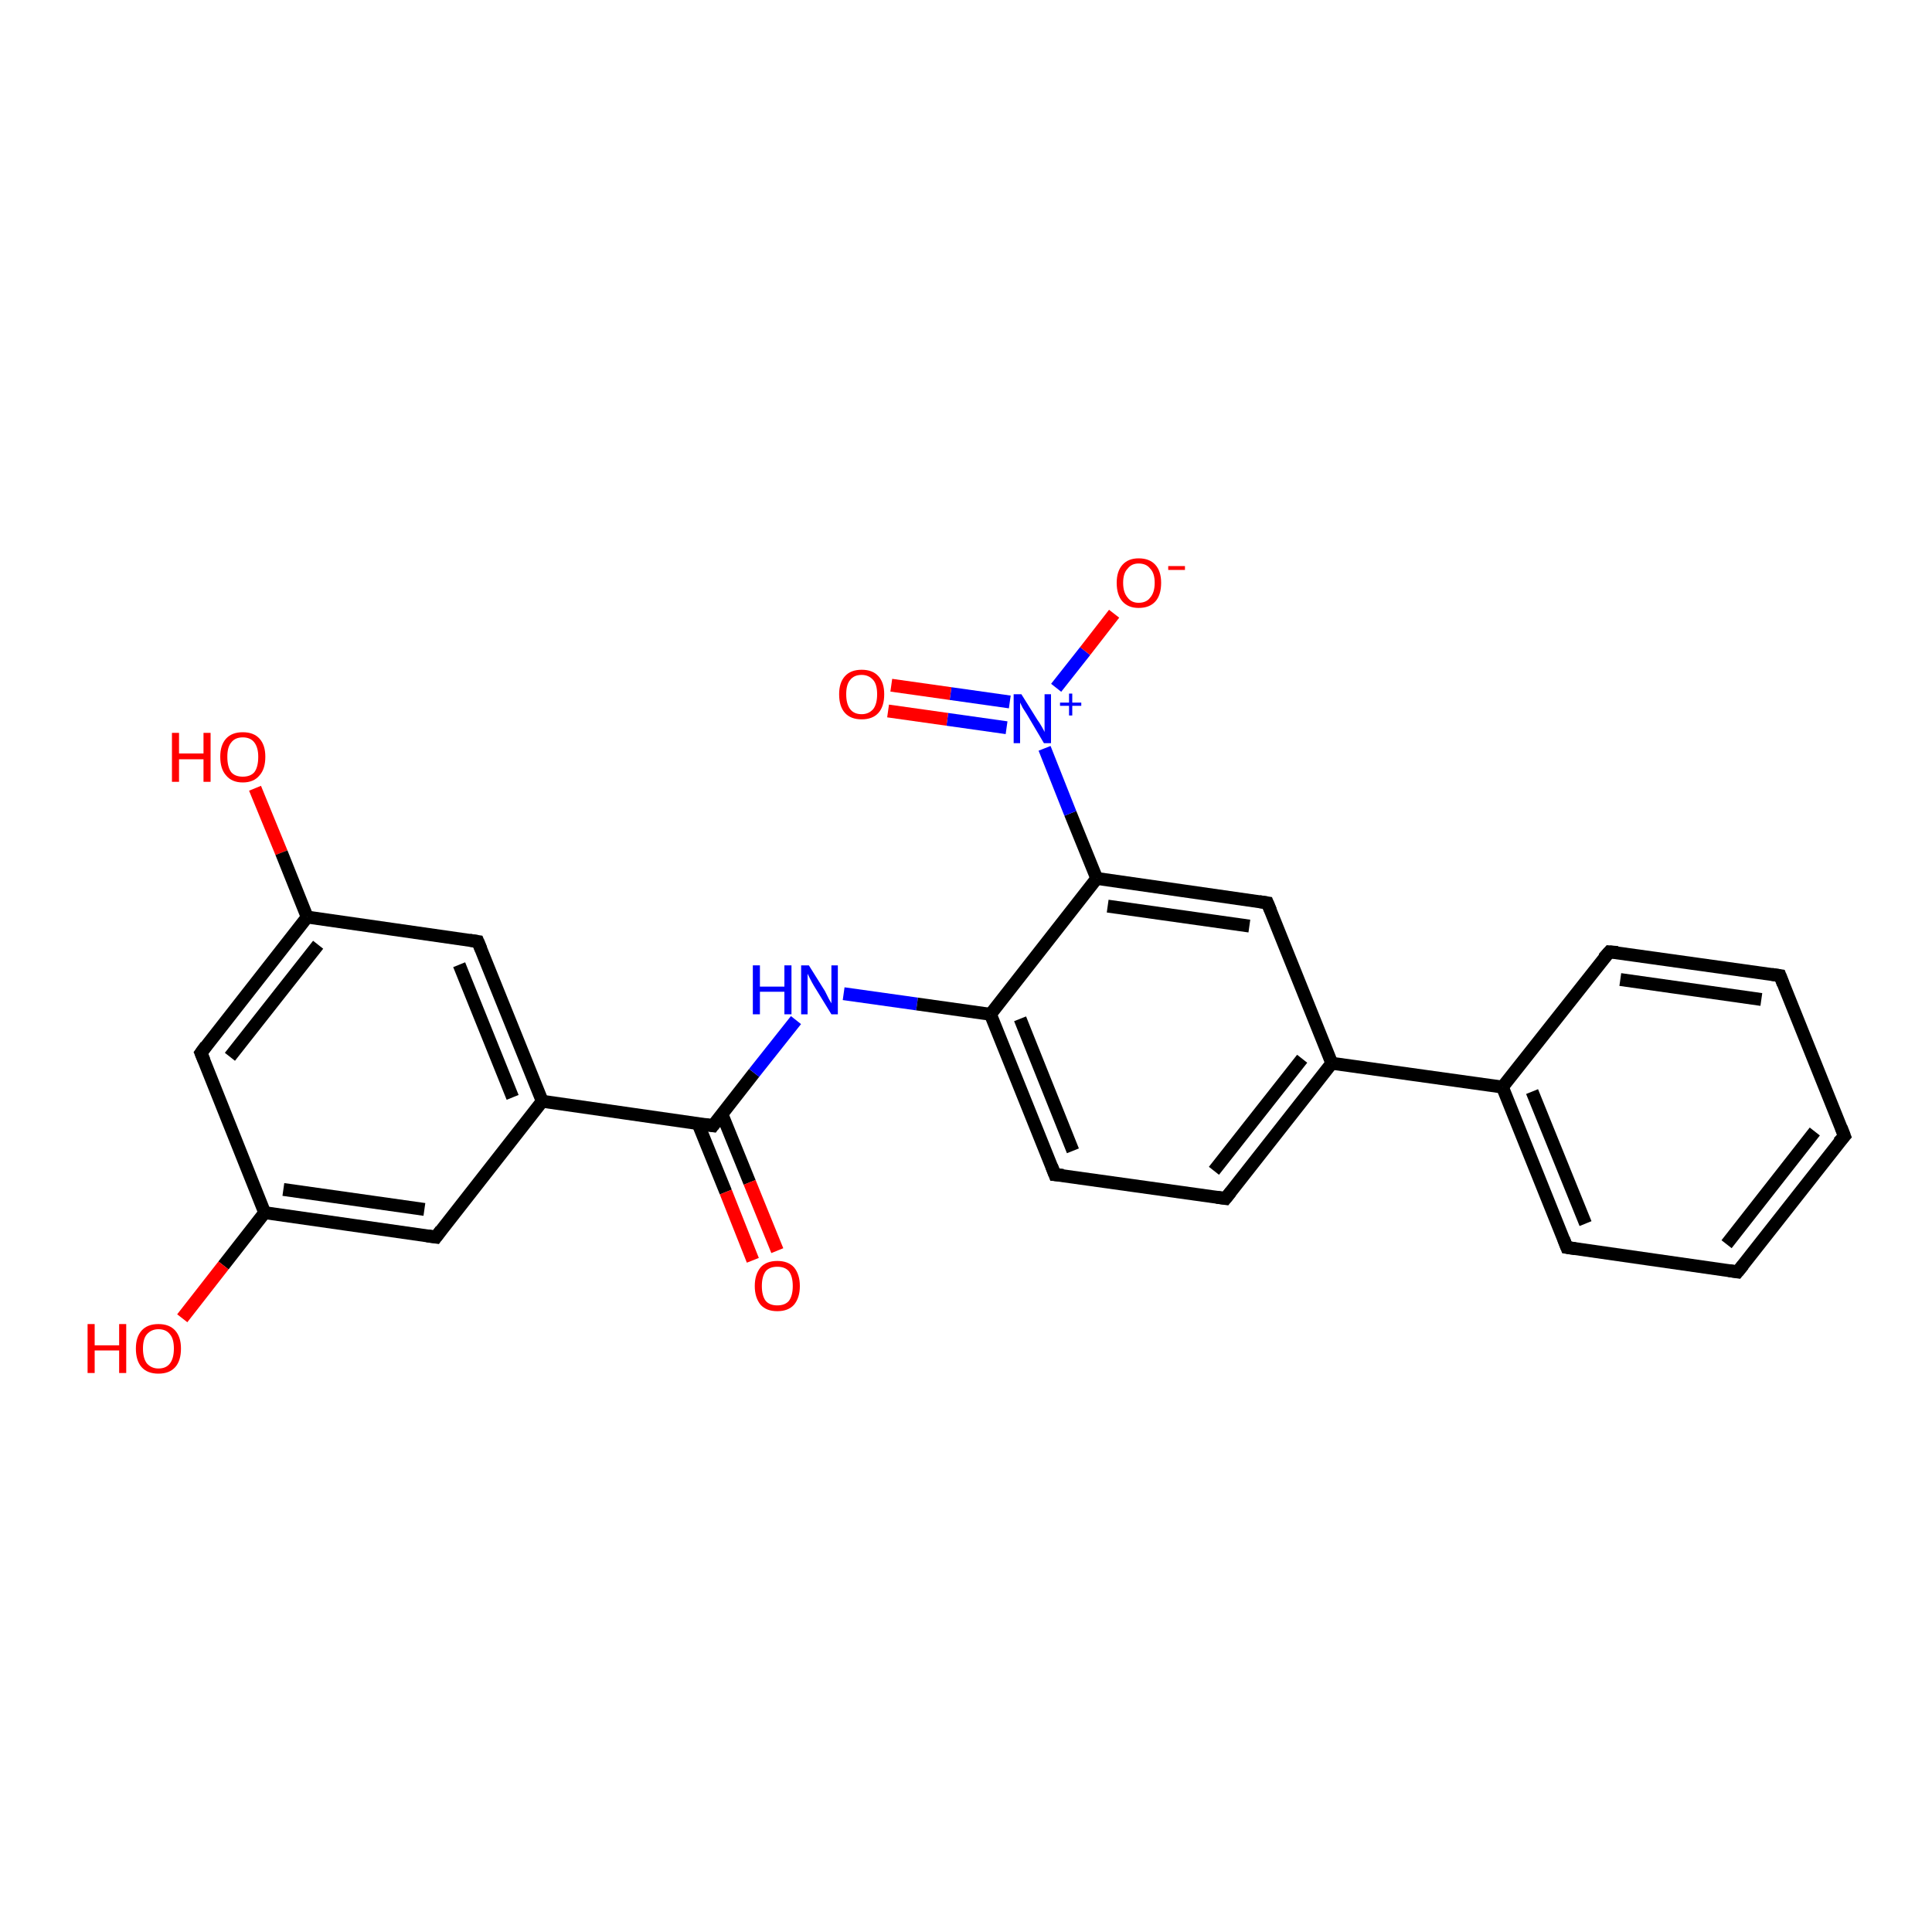 <?xml version='1.0' encoding='iso-8859-1'?>
<svg version='1.1' baseProfile='full'
              xmlns='http://www.w3.org/2000/svg'
                      xmlns:rdkit='http://www.rdkit.org/xml'
                      xmlns:xlink='http://www.w3.org/1999/xlink'
                  xml:space='preserve'
width='300px' height='300px' viewBox='0 0 300 300'>
<!-- END OF HEADER -->
<rect style='opacity:1.0;fill:#FFFFFF;stroke:none' width='300.0' height='300.0' x='0.0' y='0.0'> </rect>
<path class='bond-0 atom-0 atom-1' d='M 39.6,122.4 L 43.7,132.4' style='fill:none;fill-rule:evenodd;stroke:#FF0000;stroke-width:2.0px;stroke-linecap:butt;stroke-linejoin:miter;stroke-opacity:1' />
<path class='bond-0 atom-0 atom-1' d='M 43.7,132.4 L 47.7,142.4' style='fill:none;fill-rule:evenodd;stroke:#000000;stroke-width:2.0px;stroke-linecap:butt;stroke-linejoin:miter;stroke-opacity:1' />
<path class='bond-1 atom-1 atom-2' d='M 47.7,142.4 L 31.2,163.5' style='fill:none;fill-rule:evenodd;stroke:#000000;stroke-width:2.0px;stroke-linecap:butt;stroke-linejoin:miter;stroke-opacity:1' />
<path class='bond-1 atom-1 atom-2' d='M 49.4,146.7 L 35.7,164.1' style='fill:none;fill-rule:evenodd;stroke:#000000;stroke-width:2.0px;stroke-linecap:butt;stroke-linejoin:miter;stroke-opacity:1' />
<path class='bond-2 atom-2 atom-3' d='M 31.2,163.5 L 41.1,188.3' style='fill:none;fill-rule:evenodd;stroke:#000000;stroke-width:2.0px;stroke-linecap:butt;stroke-linejoin:miter;stroke-opacity:1' />
<path class='bond-3 atom-3 atom-4' d='M 41.1,188.3 L 34.7,196.5' style='fill:none;fill-rule:evenodd;stroke:#000000;stroke-width:2.0px;stroke-linecap:butt;stroke-linejoin:miter;stroke-opacity:1' />
<path class='bond-3 atom-3 atom-4' d='M 34.7,196.5 L 28.3,204.7' style='fill:none;fill-rule:evenodd;stroke:#FF0000;stroke-width:2.0px;stroke-linecap:butt;stroke-linejoin:miter;stroke-opacity:1' />
<path class='bond-4 atom-3 atom-5' d='M 41.1,188.3 L 67.7,192.1' style='fill:none;fill-rule:evenodd;stroke:#000000;stroke-width:2.0px;stroke-linecap:butt;stroke-linejoin:miter;stroke-opacity:1' />
<path class='bond-4 atom-3 atom-5' d='M 44.0,184.7 L 65.9,187.8' style='fill:none;fill-rule:evenodd;stroke:#000000;stroke-width:2.0px;stroke-linecap:butt;stroke-linejoin:miter;stroke-opacity:1' />
<path class='bond-5 atom-5 atom-6' d='M 67.7,192.1 L 84.2,171.0' style='fill:none;fill-rule:evenodd;stroke:#000000;stroke-width:2.0px;stroke-linecap:butt;stroke-linejoin:miter;stroke-opacity:1' />
<path class='bond-6 atom-6 atom-7' d='M 84.2,171.0 L 74.2,146.2' style='fill:none;fill-rule:evenodd;stroke:#000000;stroke-width:2.0px;stroke-linecap:butt;stroke-linejoin:miter;stroke-opacity:1' />
<path class='bond-6 atom-6 atom-7' d='M 79.6,170.4 L 71.3,149.8' style='fill:none;fill-rule:evenodd;stroke:#000000;stroke-width:2.0px;stroke-linecap:butt;stroke-linejoin:miter;stroke-opacity:1' />
<path class='bond-7 atom-6 atom-8' d='M 84.2,171.0 L 110.7,174.8' style='fill:none;fill-rule:evenodd;stroke:#000000;stroke-width:2.0px;stroke-linecap:butt;stroke-linejoin:miter;stroke-opacity:1' />
<path class='bond-8 atom-8 atom-9' d='M 108.4,174.5 L 112.7,185.1' style='fill:none;fill-rule:evenodd;stroke:#000000;stroke-width:2.0px;stroke-linecap:butt;stroke-linejoin:miter;stroke-opacity:1' />
<path class='bond-8 atom-8 atom-9' d='M 112.7,185.1 L 116.9,195.7' style='fill:none;fill-rule:evenodd;stroke:#FF0000;stroke-width:2.0px;stroke-linecap:butt;stroke-linejoin:miter;stroke-opacity:1' />
<path class='bond-8 atom-8 atom-9' d='M 112.1,173.0 L 116.4,183.6' style='fill:none;fill-rule:evenodd;stroke:#000000;stroke-width:2.0px;stroke-linecap:butt;stroke-linejoin:miter;stroke-opacity:1' />
<path class='bond-8 atom-8 atom-9' d='M 116.4,183.6 L 120.7,194.2' style='fill:none;fill-rule:evenodd;stroke:#FF0000;stroke-width:2.0px;stroke-linecap:butt;stroke-linejoin:miter;stroke-opacity:1' />
<path class='bond-9 atom-8 atom-10' d='M 110.7,174.8 L 117.1,166.6' style='fill:none;fill-rule:evenodd;stroke:#000000;stroke-width:2.0px;stroke-linecap:butt;stroke-linejoin:miter;stroke-opacity:1' />
<path class='bond-9 atom-8 atom-10' d='M 117.1,166.6 L 123.6,158.4' style='fill:none;fill-rule:evenodd;stroke:#0000FF;stroke-width:2.0px;stroke-linecap:butt;stroke-linejoin:miter;stroke-opacity:1' />
<path class='bond-10 atom-10 atom-11' d='M 131.0,154.3 L 142.4,155.9' style='fill:none;fill-rule:evenodd;stroke:#0000FF;stroke-width:2.0px;stroke-linecap:butt;stroke-linejoin:miter;stroke-opacity:1' />
<path class='bond-10 atom-10 atom-11' d='M 142.4,155.9 L 153.8,157.5' style='fill:none;fill-rule:evenodd;stroke:#000000;stroke-width:2.0px;stroke-linecap:butt;stroke-linejoin:miter;stroke-opacity:1' />
<path class='bond-11 atom-11 atom-12' d='M 153.8,157.5 L 163.8,182.4' style='fill:none;fill-rule:evenodd;stroke:#000000;stroke-width:2.0px;stroke-linecap:butt;stroke-linejoin:miter;stroke-opacity:1' />
<path class='bond-11 atom-11 atom-12' d='M 158.4,158.2 L 166.6,178.7' style='fill:none;fill-rule:evenodd;stroke:#000000;stroke-width:2.0px;stroke-linecap:butt;stroke-linejoin:miter;stroke-opacity:1' />
<path class='bond-12 atom-12 atom-13' d='M 163.8,182.4 L 190.3,186.1' style='fill:none;fill-rule:evenodd;stroke:#000000;stroke-width:2.0px;stroke-linecap:butt;stroke-linejoin:miter;stroke-opacity:1' />
<path class='bond-13 atom-13 atom-14' d='M 190.3,186.1 L 206.8,165.1' style='fill:none;fill-rule:evenodd;stroke:#000000;stroke-width:2.0px;stroke-linecap:butt;stroke-linejoin:miter;stroke-opacity:1' />
<path class='bond-13 atom-13 atom-14' d='M 188.5,181.8 L 202.2,164.4' style='fill:none;fill-rule:evenodd;stroke:#000000;stroke-width:2.0px;stroke-linecap:butt;stroke-linejoin:miter;stroke-opacity:1' />
<path class='bond-14 atom-14 atom-15' d='M 206.8,165.1 L 196.8,140.2' style='fill:none;fill-rule:evenodd;stroke:#000000;stroke-width:2.0px;stroke-linecap:butt;stroke-linejoin:miter;stroke-opacity:1' />
<path class='bond-15 atom-15 atom-16' d='M 196.8,140.2 L 170.3,136.4' style='fill:none;fill-rule:evenodd;stroke:#000000;stroke-width:2.0px;stroke-linecap:butt;stroke-linejoin:miter;stroke-opacity:1' />
<path class='bond-15 atom-15 atom-16' d='M 194.0,143.8 L 172.0,140.7' style='fill:none;fill-rule:evenodd;stroke:#000000;stroke-width:2.0px;stroke-linecap:butt;stroke-linejoin:miter;stroke-opacity:1' />
<path class='bond-16 atom-16 atom-17' d='M 170.3,136.4 L 166.2,126.3' style='fill:none;fill-rule:evenodd;stroke:#000000;stroke-width:2.0px;stroke-linecap:butt;stroke-linejoin:miter;stroke-opacity:1' />
<path class='bond-16 atom-16 atom-17' d='M 166.2,126.3 L 162.2,116.2' style='fill:none;fill-rule:evenodd;stroke:#0000FF;stroke-width:2.0px;stroke-linecap:butt;stroke-linejoin:miter;stroke-opacity:1' />
<path class='bond-17 atom-17 atom-18' d='M 164.0,106.8 L 168.5,101.1' style='fill:none;fill-rule:evenodd;stroke:#0000FF;stroke-width:2.0px;stroke-linecap:butt;stroke-linejoin:miter;stroke-opacity:1' />
<path class='bond-17 atom-17 atom-18' d='M 168.5,101.1 L 173.0,95.3' style='fill:none;fill-rule:evenodd;stroke:#FF0000;stroke-width:2.0px;stroke-linecap:butt;stroke-linejoin:miter;stroke-opacity:1' />
<path class='bond-18 atom-17 atom-19' d='M 156.8,109.0 L 147.6,107.7' style='fill:none;fill-rule:evenodd;stroke:#0000FF;stroke-width:2.0px;stroke-linecap:butt;stroke-linejoin:miter;stroke-opacity:1' />
<path class='bond-18 atom-17 atom-19' d='M 147.6,107.7 L 138.4,106.4' style='fill:none;fill-rule:evenodd;stroke:#FF0000;stroke-width:2.0px;stroke-linecap:butt;stroke-linejoin:miter;stroke-opacity:1' />
<path class='bond-18 atom-17 atom-19' d='M 156.3,113.0 L 147.1,111.7' style='fill:none;fill-rule:evenodd;stroke:#0000FF;stroke-width:2.0px;stroke-linecap:butt;stroke-linejoin:miter;stroke-opacity:1' />
<path class='bond-18 atom-17 atom-19' d='M 147.1,111.7 L 137.9,110.4' style='fill:none;fill-rule:evenodd;stroke:#FF0000;stroke-width:2.0px;stroke-linecap:butt;stroke-linejoin:miter;stroke-opacity:1' />
<path class='bond-19 atom-14 atom-20' d='M 206.8,165.1 L 233.3,168.8' style='fill:none;fill-rule:evenodd;stroke:#000000;stroke-width:2.0px;stroke-linecap:butt;stroke-linejoin:miter;stroke-opacity:1' />
<path class='bond-20 atom-20 atom-21' d='M 233.3,168.8 L 243.3,193.7' style='fill:none;fill-rule:evenodd;stroke:#000000;stroke-width:2.0px;stroke-linecap:butt;stroke-linejoin:miter;stroke-opacity:1' />
<path class='bond-20 atom-20 atom-21' d='M 237.9,169.5 L 246.2,190.0' style='fill:none;fill-rule:evenodd;stroke:#000000;stroke-width:2.0px;stroke-linecap:butt;stroke-linejoin:miter;stroke-opacity:1' />
<path class='bond-21 atom-21 atom-22' d='M 243.3,193.7 L 269.8,197.5' style='fill:none;fill-rule:evenodd;stroke:#000000;stroke-width:2.0px;stroke-linecap:butt;stroke-linejoin:miter;stroke-opacity:1' />
<path class='bond-22 atom-22 atom-23' d='M 269.8,197.5 L 286.4,176.4' style='fill:none;fill-rule:evenodd;stroke:#000000;stroke-width:2.0px;stroke-linecap:butt;stroke-linejoin:miter;stroke-opacity:1' />
<path class='bond-22 atom-22 atom-23' d='M 268.1,193.2 L 281.8,175.7' style='fill:none;fill-rule:evenodd;stroke:#000000;stroke-width:2.0px;stroke-linecap:butt;stroke-linejoin:miter;stroke-opacity:1' />
<path class='bond-23 atom-23 atom-24' d='M 286.4,176.4 L 276.4,151.5' style='fill:none;fill-rule:evenodd;stroke:#000000;stroke-width:2.0px;stroke-linecap:butt;stroke-linejoin:miter;stroke-opacity:1' />
<path class='bond-24 atom-24 atom-25' d='M 276.4,151.5 L 249.9,147.8' style='fill:none;fill-rule:evenodd;stroke:#000000;stroke-width:2.0px;stroke-linecap:butt;stroke-linejoin:miter;stroke-opacity:1' />
<path class='bond-24 atom-24 atom-25' d='M 273.5,155.2 L 251.6,152.1' style='fill:none;fill-rule:evenodd;stroke:#000000;stroke-width:2.0px;stroke-linecap:butt;stroke-linejoin:miter;stroke-opacity:1' />
<path class='bond-25 atom-7 atom-1' d='M 74.2,146.2 L 47.7,142.4' style='fill:none;fill-rule:evenodd;stroke:#000000;stroke-width:2.0px;stroke-linecap:butt;stroke-linejoin:miter;stroke-opacity:1' />
<path class='bond-26 atom-16 atom-11' d='M 170.3,136.4 L 153.8,157.5' style='fill:none;fill-rule:evenodd;stroke:#000000;stroke-width:2.0px;stroke-linecap:butt;stroke-linejoin:miter;stroke-opacity:1' />
<path class='bond-27 atom-25 atom-20' d='M 249.9,147.8 L 233.3,168.8' style='fill:none;fill-rule:evenodd;stroke:#000000;stroke-width:2.0px;stroke-linecap:butt;stroke-linejoin:miter;stroke-opacity:1' />
<path d='M 32.0,162.4 L 31.2,163.5 L 31.7,164.7' style='fill:none;stroke:#000000;stroke-width:2.0px;stroke-linecap:butt;stroke-linejoin:miter;stroke-opacity:1;' />
<path d='M 66.3,191.9 L 67.7,192.1 L 68.5,191.0' style='fill:none;stroke:#000000;stroke-width:2.0px;stroke-linecap:butt;stroke-linejoin:miter;stroke-opacity:1;' />
<path d='M 74.7,147.4 L 74.2,146.2 L 72.9,146.0' style='fill:none;stroke:#000000;stroke-width:2.0px;stroke-linecap:butt;stroke-linejoin:miter;stroke-opacity:1;' />
<path d='M 109.4,174.6 L 110.7,174.8 L 111.0,174.4' style='fill:none;stroke:#000000;stroke-width:2.0px;stroke-linecap:butt;stroke-linejoin:miter;stroke-opacity:1;' />
<path d='M 163.3,181.1 L 163.8,182.4 L 165.1,182.5' style='fill:none;stroke:#000000;stroke-width:2.0px;stroke-linecap:butt;stroke-linejoin:miter;stroke-opacity:1;' />
<path d='M 188.9,185.9 L 190.3,186.1 L 191.1,185.1' style='fill:none;stroke:#000000;stroke-width:2.0px;stroke-linecap:butt;stroke-linejoin:miter;stroke-opacity:1;' />
<path d='M 197.3,141.4 L 196.8,140.2 L 195.5,140.0' style='fill:none;stroke:#000000;stroke-width:2.0px;stroke-linecap:butt;stroke-linejoin:miter;stroke-opacity:1;' />
<path d='M 242.8,192.4 L 243.3,193.7 L 244.6,193.9' style='fill:none;stroke:#000000;stroke-width:2.0px;stroke-linecap:butt;stroke-linejoin:miter;stroke-opacity:1;' />
<path d='M 268.5,197.3 L 269.8,197.5 L 270.7,196.4' style='fill:none;stroke:#000000;stroke-width:2.0px;stroke-linecap:butt;stroke-linejoin:miter;stroke-opacity:1;' />
<path d='M 285.5,177.4 L 286.4,176.4 L 285.9,175.1' style='fill:none;stroke:#000000;stroke-width:2.0px;stroke-linecap:butt;stroke-linejoin:miter;stroke-opacity:1;' />
<path d='M 276.9,152.8 L 276.4,151.5 L 275.1,151.3' style='fill:none;stroke:#000000;stroke-width:2.0px;stroke-linecap:butt;stroke-linejoin:miter;stroke-opacity:1;' />
<path d='M 251.2,147.9 L 249.9,147.8 L 249.0,148.8' style='fill:none;stroke:#000000;stroke-width:2.0px;stroke-linecap:butt;stroke-linejoin:miter;stroke-opacity:1;' />
<path class='atom-0' d='M 26.7 113.8
L 27.8 113.8
L 27.8 117.0
L 31.6 117.0
L 31.6 113.8
L 32.7 113.8
L 32.7 121.4
L 31.6 121.4
L 31.6 117.9
L 27.8 117.9
L 27.8 121.4
L 26.7 121.4
L 26.7 113.8
' fill='#FF0000'/>
<path class='atom-0' d='M 34.2 117.5
Q 34.2 115.7, 35.1 114.7
Q 36.0 113.7, 37.7 113.7
Q 39.4 113.7, 40.3 114.7
Q 41.2 115.7, 41.2 117.5
Q 41.2 119.4, 40.3 120.4
Q 39.4 121.5, 37.7 121.5
Q 36.0 121.5, 35.1 120.4
Q 34.2 119.4, 34.2 117.5
M 37.7 120.6
Q 38.9 120.6, 39.5 119.9
Q 40.1 119.1, 40.1 117.5
Q 40.1 116.1, 39.5 115.3
Q 38.9 114.5, 37.7 114.5
Q 36.5 114.5, 35.9 115.3
Q 35.3 116.0, 35.3 117.5
Q 35.3 119.1, 35.9 119.9
Q 36.5 120.6, 37.7 120.6
' fill='#FF0000'/>
<path class='atom-4' d='M 13.6 205.6
L 14.7 205.6
L 14.7 208.9
L 18.5 208.9
L 18.5 205.6
L 19.6 205.6
L 19.6 213.2
L 18.5 213.2
L 18.5 209.7
L 14.7 209.7
L 14.7 213.2
L 13.6 213.2
L 13.6 205.6
' fill='#FF0000'/>
<path class='atom-4' d='M 21.1 209.4
Q 21.1 207.6, 22.0 206.6
Q 22.9 205.6, 24.6 205.6
Q 26.3 205.6, 27.2 206.6
Q 28.1 207.6, 28.1 209.4
Q 28.1 211.3, 27.2 212.3
Q 26.3 213.3, 24.6 213.3
Q 22.9 213.3, 22.0 212.3
Q 21.1 211.3, 21.1 209.4
M 24.6 212.5
Q 25.8 212.5, 26.4 211.7
Q 27.0 210.9, 27.0 209.4
Q 27.0 207.9, 26.4 207.2
Q 25.8 206.4, 24.6 206.4
Q 23.5 206.4, 22.8 207.2
Q 22.2 207.9, 22.2 209.4
Q 22.2 210.9, 22.8 211.7
Q 23.5 212.5, 24.6 212.5
' fill='#FF0000'/>
<path class='atom-9' d='M 117.2 199.7
Q 117.2 197.9, 118.1 196.8
Q 119.0 195.8, 120.7 195.8
Q 122.4 195.8, 123.3 196.8
Q 124.2 197.9, 124.2 199.7
Q 124.2 201.5, 123.3 202.6
Q 122.4 203.6, 120.7 203.6
Q 119.0 203.6, 118.1 202.6
Q 117.2 201.5, 117.2 199.7
M 120.7 202.7
Q 121.9 202.7, 122.5 202.0
Q 123.1 201.2, 123.1 199.7
Q 123.1 198.2, 122.5 197.4
Q 121.9 196.7, 120.7 196.7
Q 119.5 196.7, 118.9 197.4
Q 118.3 198.2, 118.3 199.7
Q 118.3 201.2, 118.9 202.0
Q 119.5 202.7, 120.7 202.7
' fill='#FF0000'/>
<path class='atom-10' d='M 116.9 149.9
L 118.0 149.9
L 118.0 153.2
L 121.8 153.2
L 121.8 149.9
L 122.9 149.9
L 122.9 157.5
L 121.8 157.5
L 121.8 154.0
L 118.0 154.0
L 118.0 157.5
L 116.9 157.5
L 116.9 149.9
' fill='#0000FF'/>
<path class='atom-10' d='M 125.6 149.9
L 128.1 153.9
Q 128.3 154.3, 128.7 155.1
Q 129.1 155.8, 129.1 155.8
L 129.1 149.9
L 130.1 149.9
L 130.1 157.5
L 129.1 157.5
L 126.4 153.1
Q 126.1 152.6, 125.8 152.0
Q 125.5 151.4, 125.4 151.2
L 125.4 157.5
L 124.4 157.5
L 124.4 149.9
L 125.6 149.9
' fill='#0000FF'/>
<path class='atom-17' d='M 158.6 107.8
L 161.1 111.8
Q 161.4 112.2, 161.8 112.9
Q 162.2 113.6, 162.2 113.7
L 162.2 107.8
L 163.2 107.8
L 163.2 115.4
L 162.1 115.4
L 159.5 111.0
Q 159.2 110.5, 158.8 109.9
Q 158.5 109.3, 158.4 109.1
L 158.4 115.4
L 157.4 115.4
L 157.4 107.8
L 158.6 107.8
' fill='#0000FF'/>
<path class='atom-17' d='M 164.6 109.1
L 166.0 109.1
L 166.0 107.7
L 166.5 107.7
L 166.5 109.1
L 167.9 109.1
L 167.9 109.6
L 166.5 109.6
L 166.5 111.1
L 166.0 111.1
L 166.0 109.6
L 164.6 109.6
L 164.6 109.1
' fill='#0000FF'/>
<path class='atom-18' d='M 173.4 90.5
Q 173.4 88.7, 174.3 87.7
Q 175.2 86.7, 176.8 86.7
Q 178.5 86.7, 179.4 87.7
Q 180.3 88.7, 180.3 90.5
Q 180.3 92.4, 179.4 93.4
Q 178.5 94.4, 176.8 94.4
Q 175.2 94.4, 174.3 93.4
Q 173.4 92.4, 173.4 90.5
M 176.8 93.6
Q 178.0 93.6, 178.6 92.8
Q 179.3 92.0, 179.3 90.5
Q 179.3 89.0, 178.6 88.3
Q 178.0 87.5, 176.8 87.5
Q 175.7 87.5, 175.1 88.3
Q 174.4 89.0, 174.4 90.5
Q 174.4 92.0, 175.1 92.8
Q 175.7 93.6, 176.8 93.6
' fill='#FF0000'/>
<path class='atom-18' d='M 181.4 87.9
L 184.0 87.9
L 184.0 88.5
L 181.4 88.5
L 181.4 87.9
' fill='#FF0000'/>
<path class='atom-19' d='M 130.3 107.8
Q 130.3 106.0, 131.2 105.0
Q 132.1 104.0, 133.8 104.0
Q 135.5 104.0, 136.4 105.0
Q 137.3 106.0, 137.3 107.8
Q 137.3 109.7, 136.4 110.7
Q 135.5 111.7, 133.8 111.7
Q 132.1 111.7, 131.2 110.7
Q 130.3 109.7, 130.3 107.8
M 133.8 110.9
Q 134.9 110.9, 135.6 110.1
Q 136.2 109.3, 136.2 107.8
Q 136.2 106.3, 135.6 105.6
Q 134.9 104.8, 133.8 104.8
Q 132.6 104.8, 132.0 105.6
Q 131.4 106.3, 131.4 107.8
Q 131.4 109.3, 132.0 110.1
Q 132.6 110.9, 133.8 110.9
' fill='#FF0000'/>
</svg>
